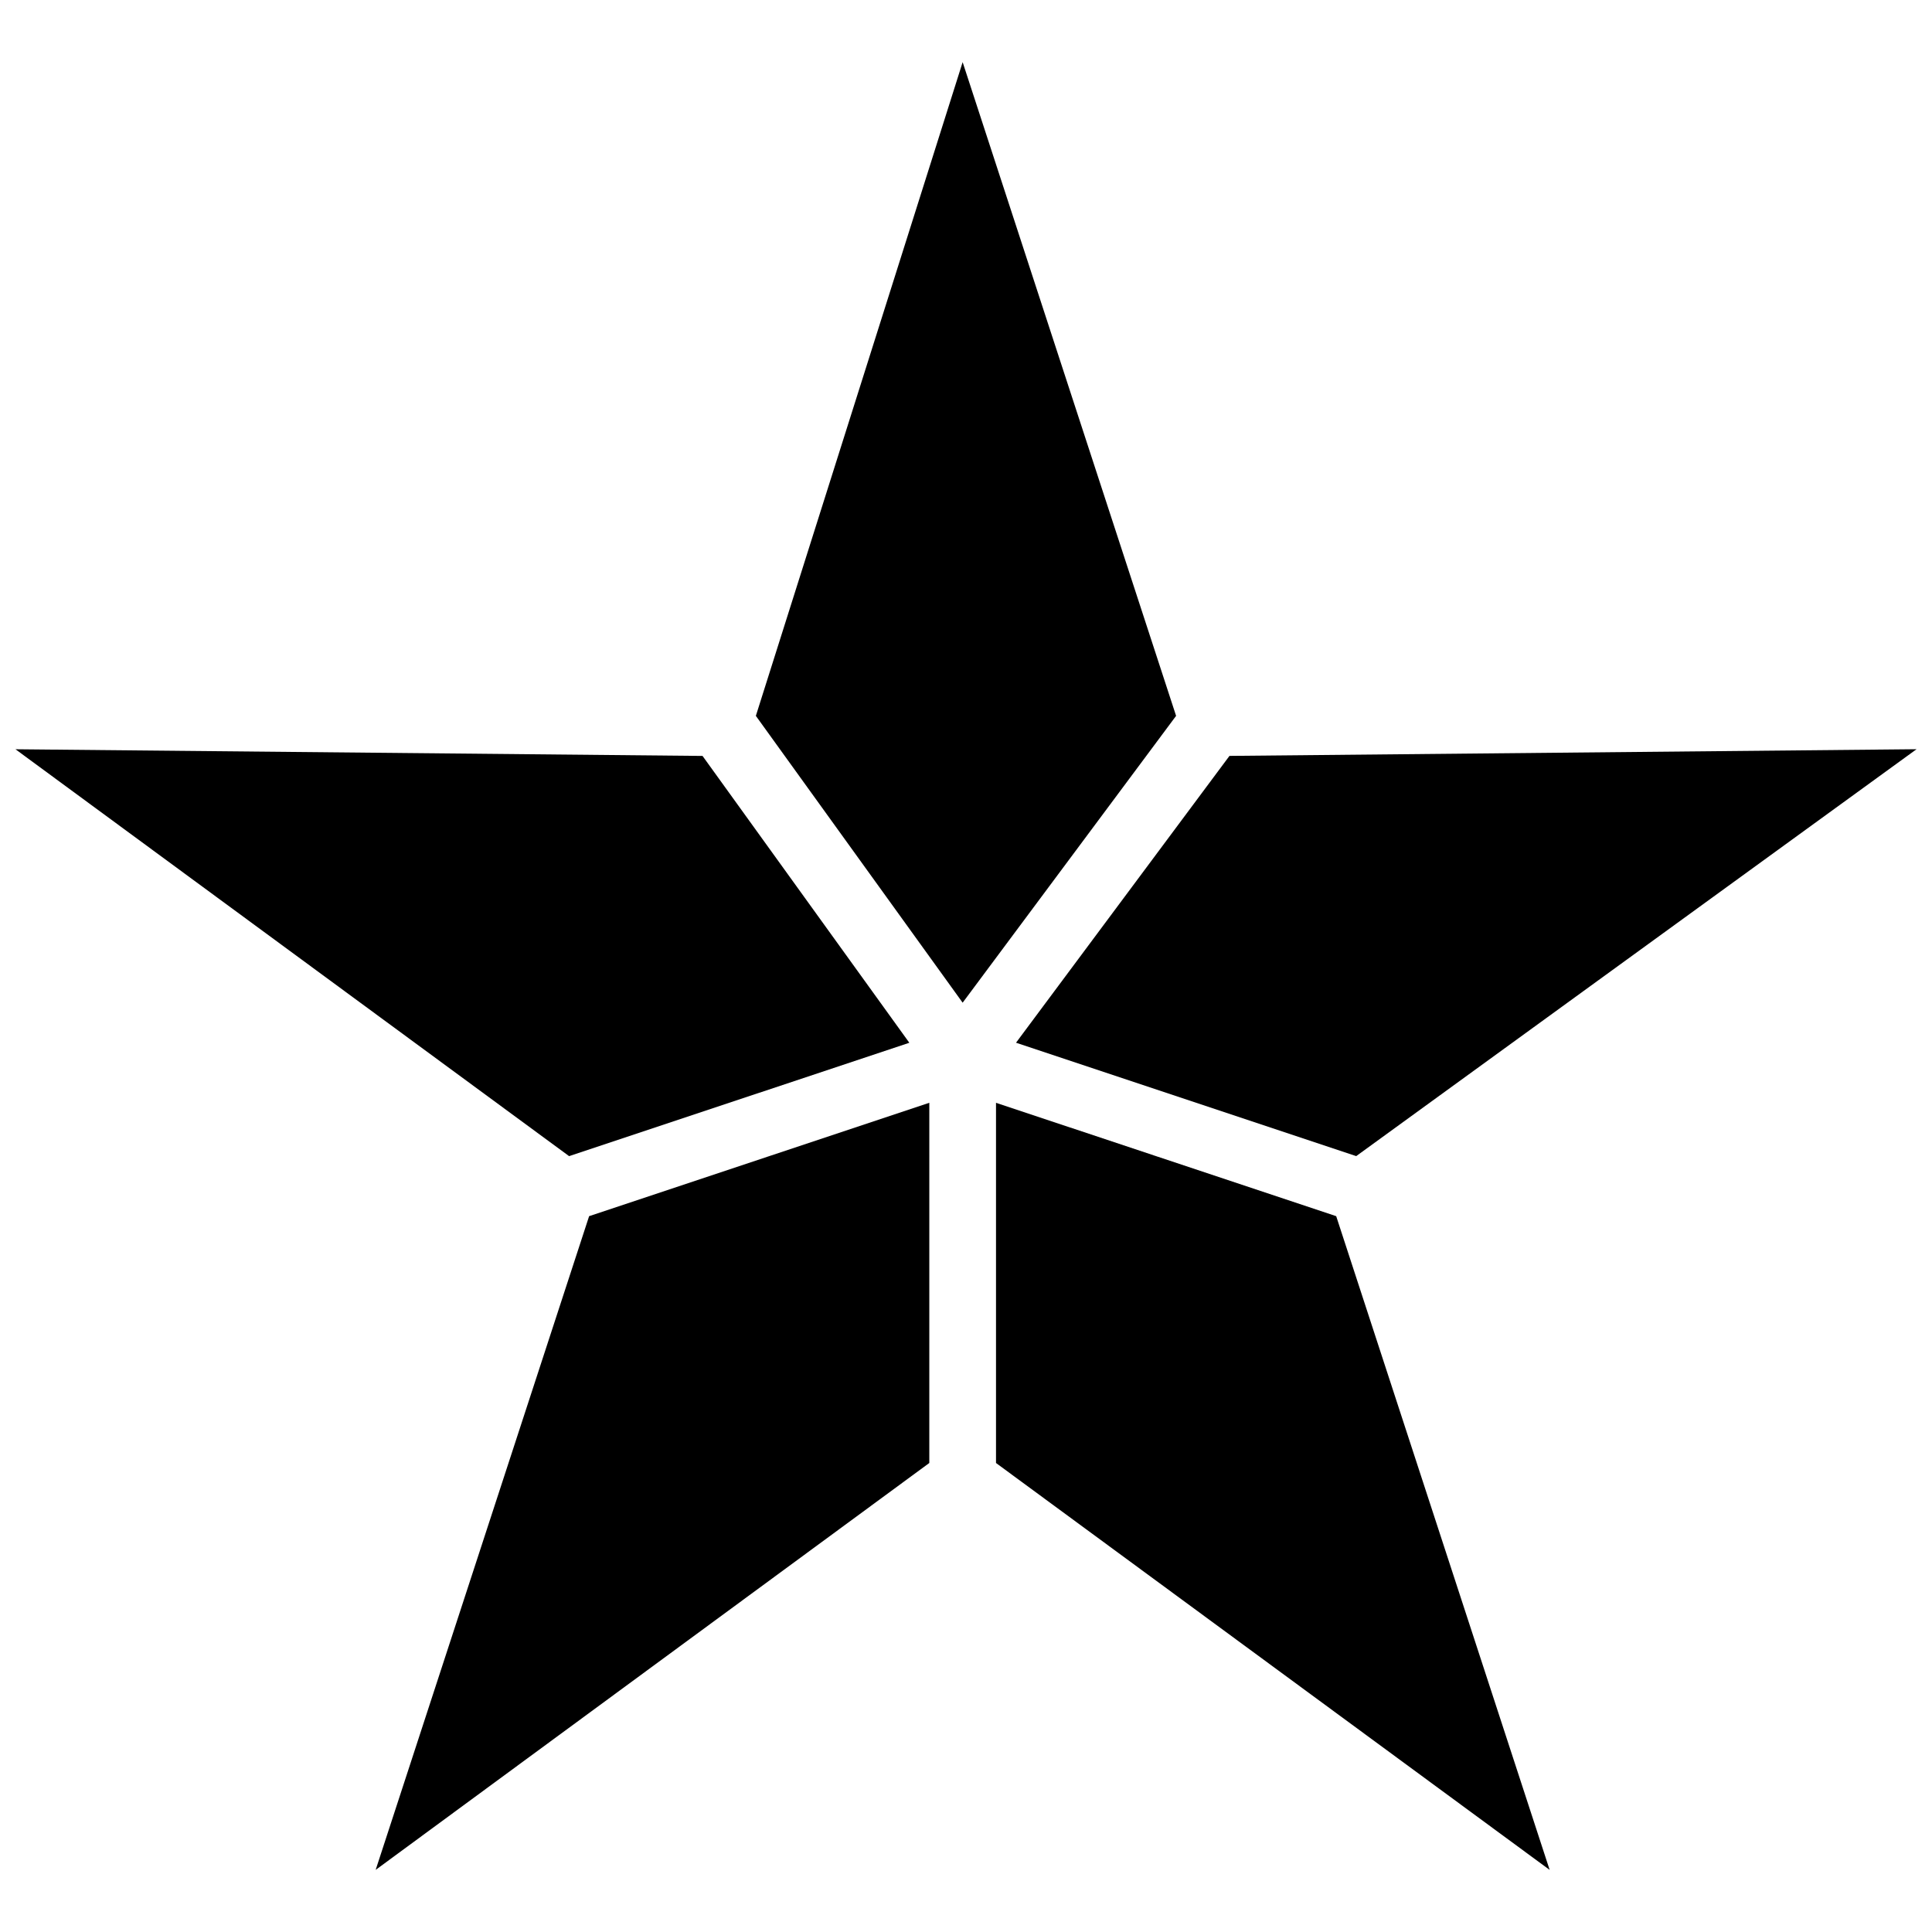 <?xml version="1.0" encoding="UTF-8"?>
<!-- Uploaded to: SVG Repo, www.svgrepo.com, Generator: SVG Repo Mixer Tools -->
<svg width="800px" height="800px" version="1.1" viewBox="144 144 512 512" xmlns="http://www.w3.org/2000/svg">
 <defs>
  <clipPath id="a">
   <path d="m148.09 160h503.81v480h-503.81z"/>
  </clipPath>
 </defs>
 <g clip-path="url(#a)">
  <path d="m399.11 160.47 56.566 173.24-56.566 76.012-54.801-76.012zm70.711 183.85 182.08-1.77-148.49 107.83-90.156-30.051 56.566-76.012zm28.285 121.98 56.566 173.24-146.72-107.83v-95.457zm-107.83 65.406-146.72 107.83 56.566-173.24 90.156-30.051zm-95.457-81.316-146.72-107.83 182.08 1.77 54.801 76.012z" fill-rule="evenodd"/>
 </g>
</svg>